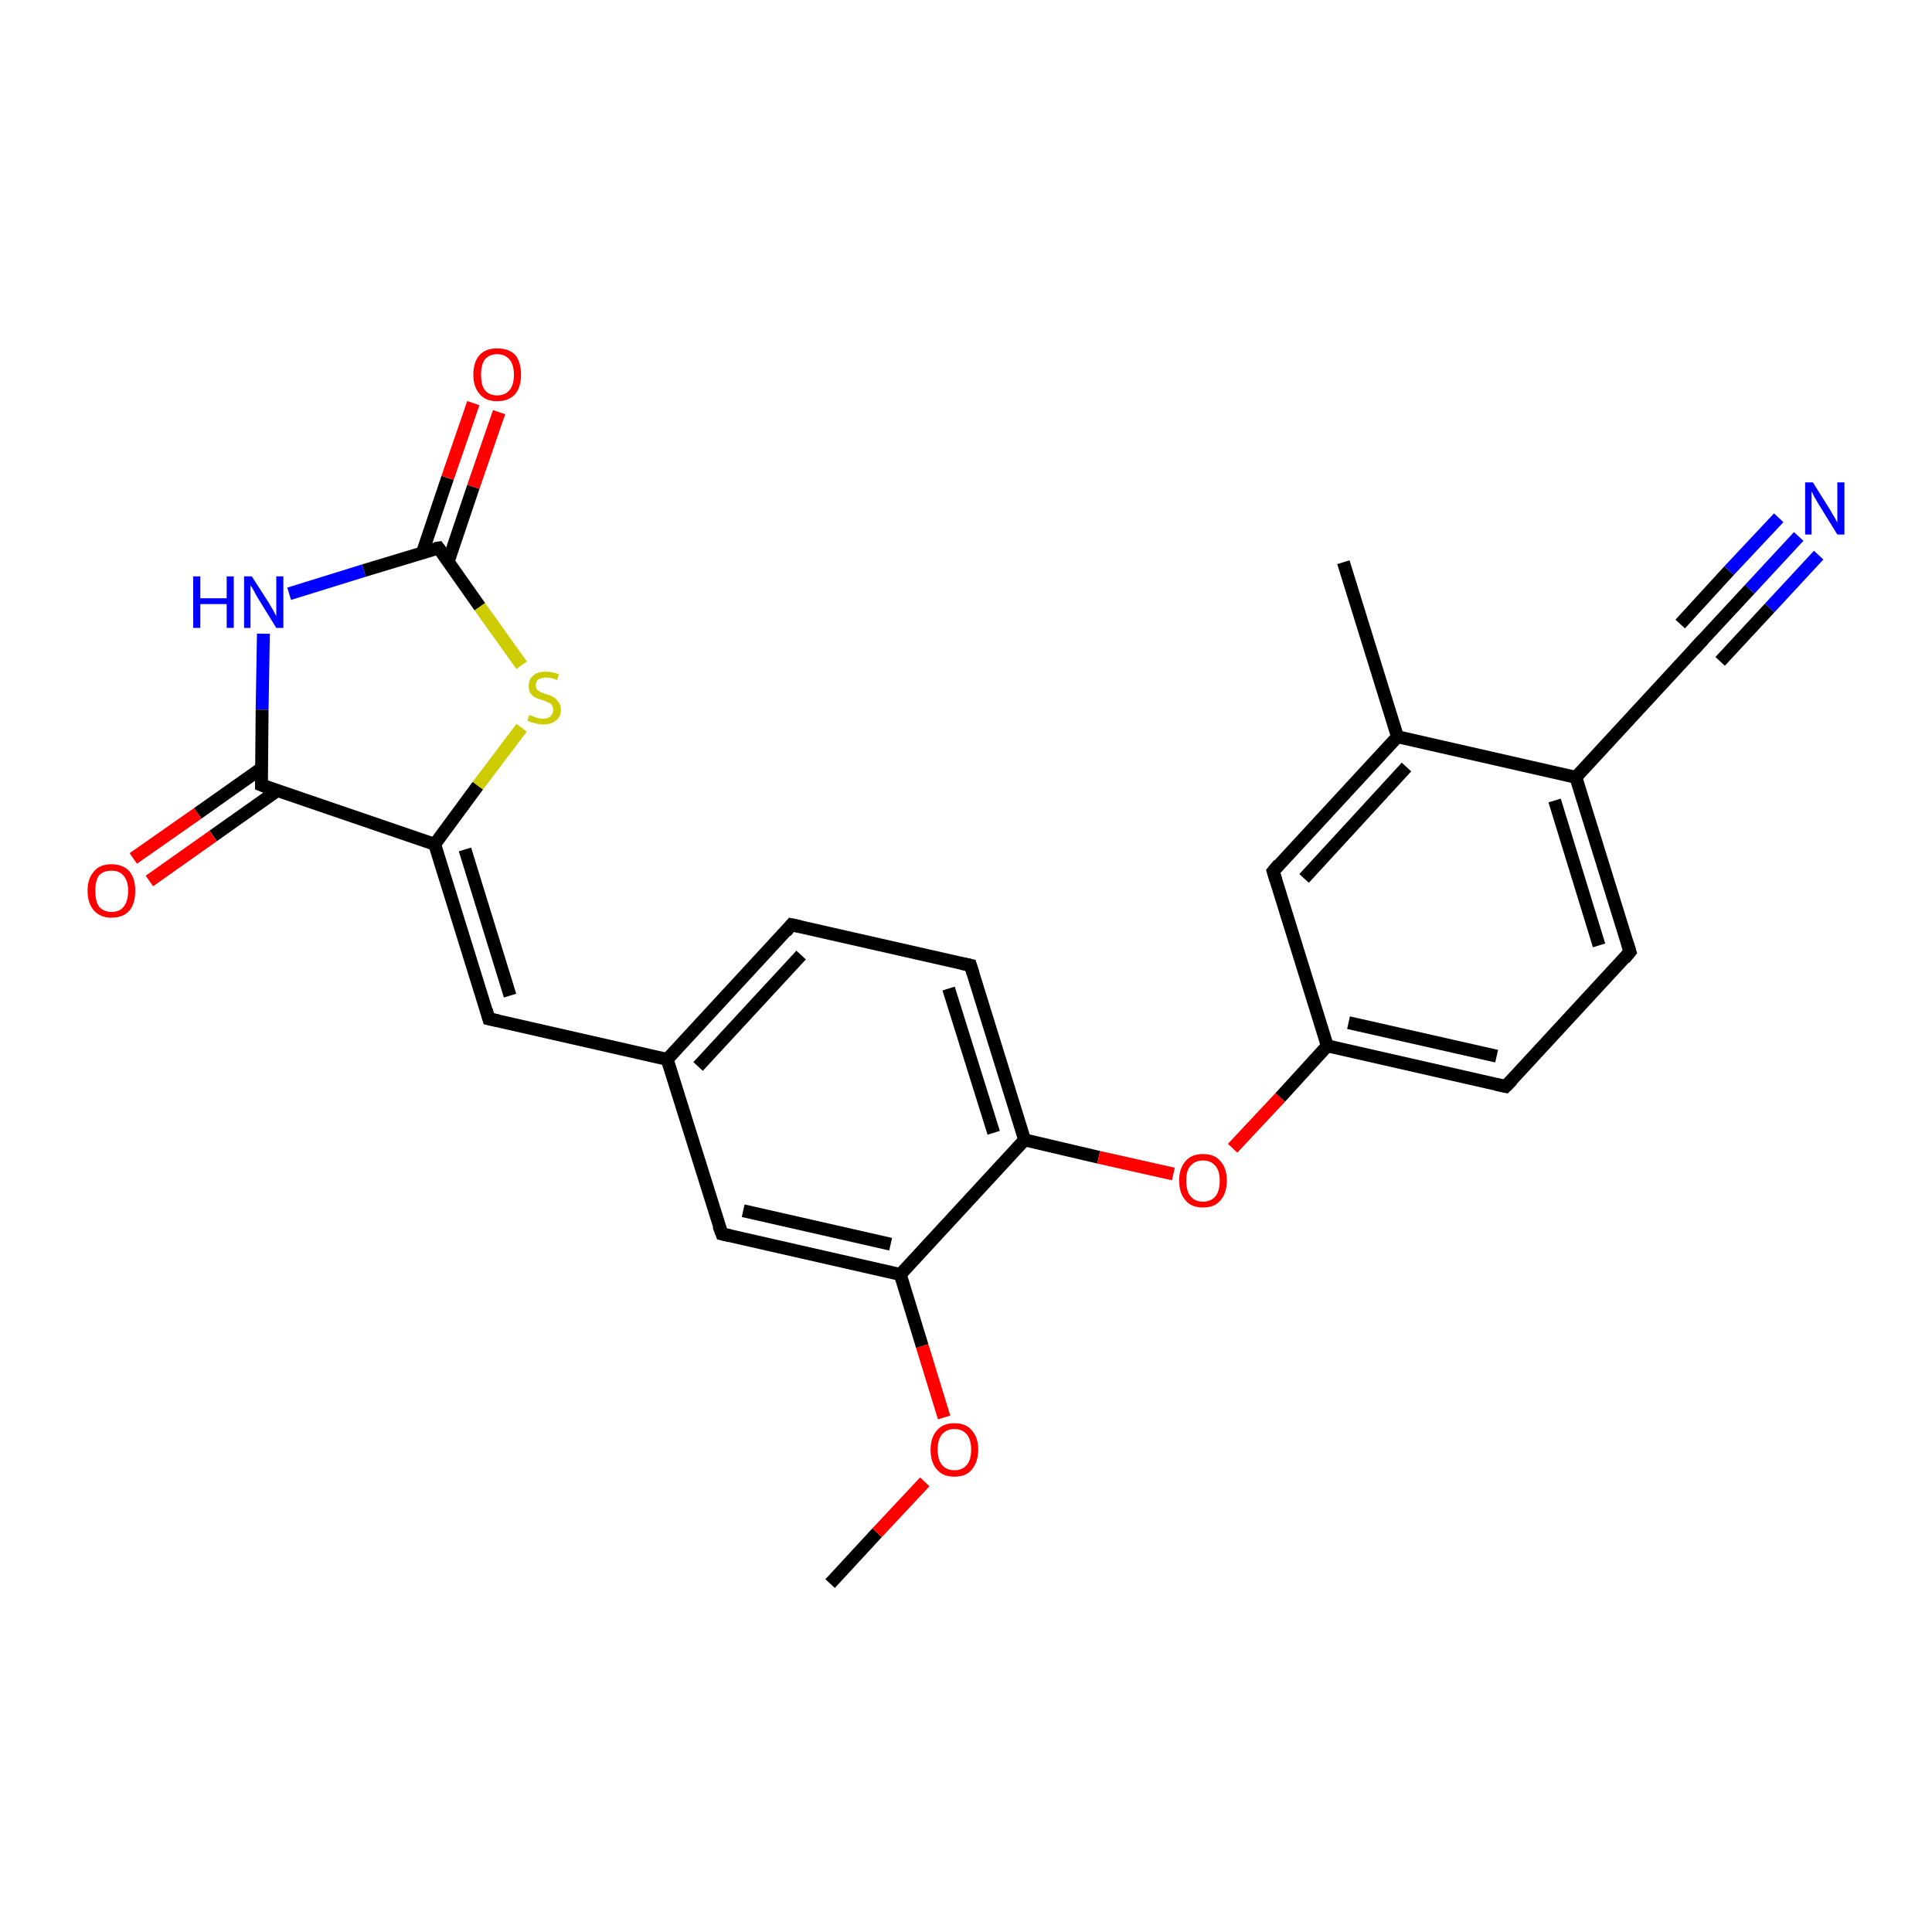 <?xml version='1.0' encoding='iso-8859-1'?>
<svg version='1.1' baseProfile='full'
              xmlns='http://www.w3.org/2000/svg'
                      xmlns:rdkit='http://www.rdkit.org/xml'
                      xmlns:xlink='http://www.w3.org/1999/xlink'
                  xml:space='preserve'
width='300px' height='300px' viewBox='0 0 300 300'>
<!-- END OF HEADER -->
<rect style='opacity:1.0;fill:#FFFFFF;stroke:none' width='300.0' height='300.0' x='0.0' y='0.0'> </rect>
<path class='bond-0 atom-0 atom-1' d='M 128.9,245.9 L 136.2,238.0' style='fill:none;fill-rule:evenodd;stroke:#000000;stroke-width:2.0px;stroke-linecap:butt;stroke-linejoin:miter;stroke-opacity:1' />
<path class='bond-0 atom-0 atom-1' d='M 136.2,238.0 L 143.6,230.1' style='fill:none;fill-rule:evenodd;stroke:#FF0000;stroke-width:2.0px;stroke-linecap:butt;stroke-linejoin:miter;stroke-opacity:1' />
<path class='bond-1 atom-1 atom-2' d='M 146.6,220.1 L 143.2,209.0' style='fill:none;fill-rule:evenodd;stroke:#FF0000;stroke-width:2.0px;stroke-linecap:butt;stroke-linejoin:miter;stroke-opacity:1' />
<path class='bond-1 atom-1 atom-2' d='M 143.2,209.0 L 139.8,197.9' style='fill:none;fill-rule:evenodd;stroke:#000000;stroke-width:2.0px;stroke-linecap:butt;stroke-linejoin:miter;stroke-opacity:1' />
<path class='bond-2 atom-2 atom-3' d='M 139.8,197.9 L 112.1,191.6' style='fill:none;fill-rule:evenodd;stroke:#000000;stroke-width:2.0px;stroke-linecap:butt;stroke-linejoin:miter;stroke-opacity:1' />
<path class='bond-2 atom-2 atom-3' d='M 138.3,193.2 L 115.4,188.0' style='fill:none;fill-rule:evenodd;stroke:#000000;stroke-width:2.0px;stroke-linecap:butt;stroke-linejoin:miter;stroke-opacity:1' />
<path class='bond-3 atom-3 atom-4' d='M 112.1,191.6 L 103.6,164.5' style='fill:none;fill-rule:evenodd;stroke:#000000;stroke-width:2.0px;stroke-linecap:butt;stroke-linejoin:miter;stroke-opacity:1' />
<path class='bond-4 atom-4 atom-5' d='M 103.6,164.5 L 75.9,158.2' style='fill:none;fill-rule:evenodd;stroke:#000000;stroke-width:2.0px;stroke-linecap:butt;stroke-linejoin:miter;stroke-opacity:1' />
<path class='bond-5 atom-5 atom-6' d='M 75.9,158.2 L 67.5,131.1' style='fill:none;fill-rule:evenodd;stroke:#000000;stroke-width:2.0px;stroke-linecap:butt;stroke-linejoin:miter;stroke-opacity:1' />
<path class='bond-5 atom-5 atom-6' d='M 79.2,154.6 L 72.2,131.9' style='fill:none;fill-rule:evenodd;stroke:#000000;stroke-width:2.0px;stroke-linecap:butt;stroke-linejoin:miter;stroke-opacity:1' />
<path class='bond-6 atom-6 atom-7' d='M 67.5,131.1 L 74.2,122.0' style='fill:none;fill-rule:evenodd;stroke:#000000;stroke-width:2.0px;stroke-linecap:butt;stroke-linejoin:miter;stroke-opacity:1' />
<path class='bond-6 atom-6 atom-7' d='M 74.2,122.0 L 81.0,113.0' style='fill:none;fill-rule:evenodd;stroke:#CCCC00;stroke-width:2.0px;stroke-linecap:butt;stroke-linejoin:miter;stroke-opacity:1' />
<path class='bond-7 atom-7 atom-8' d='M 81.0,103.3 L 74.5,94.2' style='fill:none;fill-rule:evenodd;stroke:#CCCC00;stroke-width:2.0px;stroke-linecap:butt;stroke-linejoin:miter;stroke-opacity:1' />
<path class='bond-7 atom-7 atom-8' d='M 74.5,94.2 L 68.1,85.1' style='fill:none;fill-rule:evenodd;stroke:#000000;stroke-width:2.0px;stroke-linecap:butt;stroke-linejoin:miter;stroke-opacity:1' />
<path class='bond-8 atom-8 atom-9' d='M 69.6,87.2 L 73.5,75.6' style='fill:none;fill-rule:evenodd;stroke:#000000;stroke-width:2.0px;stroke-linecap:butt;stroke-linejoin:miter;stroke-opacity:1' />
<path class='bond-8 atom-8 atom-9' d='M 73.5,75.6 L 77.5,64.0' style='fill:none;fill-rule:evenodd;stroke:#FF0000;stroke-width:2.0px;stroke-linecap:butt;stroke-linejoin:miter;stroke-opacity:1' />
<path class='bond-8 atom-8 atom-9' d='M 65.6,85.8 L 69.5,74.2' style='fill:none;fill-rule:evenodd;stroke:#000000;stroke-width:2.0px;stroke-linecap:butt;stroke-linejoin:miter;stroke-opacity:1' />
<path class='bond-8 atom-8 atom-9' d='M 69.5,74.2 L 73.5,62.6' style='fill:none;fill-rule:evenodd;stroke:#FF0000;stroke-width:2.0px;stroke-linecap:butt;stroke-linejoin:miter;stroke-opacity:1' />
<path class='bond-9 atom-8 atom-10' d='M 68.1,85.1 L 56.5,88.6' style='fill:none;fill-rule:evenodd;stroke:#000000;stroke-width:2.0px;stroke-linecap:butt;stroke-linejoin:miter;stroke-opacity:1' />
<path class='bond-9 atom-8 atom-10' d='M 56.5,88.6 L 44.9,92.2' style='fill:none;fill-rule:evenodd;stroke:#0000FF;stroke-width:2.0px;stroke-linecap:butt;stroke-linejoin:miter;stroke-opacity:1' />
<path class='bond-10 atom-10 atom-11' d='M 40.9,98.4 L 40.7,110.2' style='fill:none;fill-rule:evenodd;stroke:#0000FF;stroke-width:2.0px;stroke-linecap:butt;stroke-linejoin:miter;stroke-opacity:1' />
<path class='bond-10 atom-10 atom-11' d='M 40.7,110.2 L 40.6,121.9' style='fill:none;fill-rule:evenodd;stroke:#000000;stroke-width:2.0px;stroke-linecap:butt;stroke-linejoin:miter;stroke-opacity:1' />
<path class='bond-11 atom-11 atom-12' d='M 40.6,119.3 L 30.7,126.3' style='fill:none;fill-rule:evenodd;stroke:#000000;stroke-width:2.0px;stroke-linecap:butt;stroke-linejoin:miter;stroke-opacity:1' />
<path class='bond-11 atom-11 atom-12' d='M 30.7,126.3 L 20.7,133.3' style='fill:none;fill-rule:evenodd;stroke:#FF0000;stroke-width:2.0px;stroke-linecap:butt;stroke-linejoin:miter;stroke-opacity:1' />
<path class='bond-11 atom-11 atom-12' d='M 43.0,122.8 L 33.1,129.8' style='fill:none;fill-rule:evenodd;stroke:#000000;stroke-width:2.0px;stroke-linecap:butt;stroke-linejoin:miter;stroke-opacity:1' />
<path class='bond-11 atom-11 atom-12' d='M 33.1,129.8 L 23.2,136.8' style='fill:none;fill-rule:evenodd;stroke:#FF0000;stroke-width:2.0px;stroke-linecap:butt;stroke-linejoin:miter;stroke-opacity:1' />
<path class='bond-12 atom-4 atom-13' d='M 103.6,164.5 L 122.9,143.6' style='fill:none;fill-rule:evenodd;stroke:#000000;stroke-width:2.0px;stroke-linecap:butt;stroke-linejoin:miter;stroke-opacity:1' />
<path class='bond-12 atom-4 atom-13' d='M 108.4,165.6 L 124.4,148.3' style='fill:none;fill-rule:evenodd;stroke:#000000;stroke-width:2.0px;stroke-linecap:butt;stroke-linejoin:miter;stroke-opacity:1' />
<path class='bond-13 atom-13 atom-14' d='M 122.9,143.6 L 150.7,149.9' style='fill:none;fill-rule:evenodd;stroke:#000000;stroke-width:2.0px;stroke-linecap:butt;stroke-linejoin:miter;stroke-opacity:1' />
<path class='bond-14 atom-14 atom-15' d='M 150.7,149.9 L 159.1,177.0' style='fill:none;fill-rule:evenodd;stroke:#000000;stroke-width:2.0px;stroke-linecap:butt;stroke-linejoin:miter;stroke-opacity:1' />
<path class='bond-14 atom-14 atom-15' d='M 147.3,153.5 L 154.3,175.9' style='fill:none;fill-rule:evenodd;stroke:#000000;stroke-width:2.0px;stroke-linecap:butt;stroke-linejoin:miter;stroke-opacity:1' />
<path class='bond-15 atom-15 atom-16' d='M 159.1,177.0 L 170.6,179.7' style='fill:none;fill-rule:evenodd;stroke:#000000;stroke-width:2.0px;stroke-linecap:butt;stroke-linejoin:miter;stroke-opacity:1' />
<path class='bond-15 atom-15 atom-16' d='M 170.6,179.7 L 182.2,182.3' style='fill:none;fill-rule:evenodd;stroke:#FF0000;stroke-width:2.0px;stroke-linecap:butt;stroke-linejoin:miter;stroke-opacity:1' />
<path class='bond-16 atom-16 atom-17' d='M 191.4,178.3 L 198.8,170.4' style='fill:none;fill-rule:evenodd;stroke:#FF0000;stroke-width:2.0px;stroke-linecap:butt;stroke-linejoin:miter;stroke-opacity:1' />
<path class='bond-16 atom-16 atom-17' d='M 198.8,170.4 L 206.1,162.4' style='fill:none;fill-rule:evenodd;stroke:#000000;stroke-width:2.0px;stroke-linecap:butt;stroke-linejoin:miter;stroke-opacity:1' />
<path class='bond-17 atom-17 atom-18' d='M 206.1,162.4 L 233.8,168.7' style='fill:none;fill-rule:evenodd;stroke:#000000;stroke-width:2.0px;stroke-linecap:butt;stroke-linejoin:miter;stroke-opacity:1' />
<path class='bond-17 atom-17 atom-18' d='M 209.4,158.8 L 232.4,164.0' style='fill:none;fill-rule:evenodd;stroke:#000000;stroke-width:2.0px;stroke-linecap:butt;stroke-linejoin:miter;stroke-opacity:1' />
<path class='bond-18 atom-18 atom-19' d='M 233.8,168.7 L 253.1,147.8' style='fill:none;fill-rule:evenodd;stroke:#000000;stroke-width:2.0px;stroke-linecap:butt;stroke-linejoin:miter;stroke-opacity:1' />
<path class='bond-19 atom-19 atom-20' d='M 253.1,147.8 L 244.7,120.7' style='fill:none;fill-rule:evenodd;stroke:#000000;stroke-width:2.0px;stroke-linecap:butt;stroke-linejoin:miter;stroke-opacity:1' />
<path class='bond-19 atom-19 atom-20' d='M 248.3,146.8 L 241.4,124.3' style='fill:none;fill-rule:evenodd;stroke:#000000;stroke-width:2.0px;stroke-linecap:butt;stroke-linejoin:miter;stroke-opacity:1' />
<path class='bond-20 atom-20 atom-21' d='M 244.7,120.7 L 264.0,99.8' style='fill:none;fill-rule:evenodd;stroke:#000000;stroke-width:2.0px;stroke-linecap:butt;stroke-linejoin:miter;stroke-opacity:1' />
<path class='bond-21 atom-21 atom-22' d='M 264.0,99.8 L 271.7,91.5' style='fill:none;fill-rule:evenodd;stroke:#000000;stroke-width:2.0px;stroke-linecap:butt;stroke-linejoin:miter;stroke-opacity:1' />
<path class='bond-21 atom-21 atom-22' d='M 271.7,91.5 L 279.3,83.3' style='fill:none;fill-rule:evenodd;stroke:#0000FF;stroke-width:2.0px;stroke-linecap:butt;stroke-linejoin:miter;stroke-opacity:1' />
<path class='bond-21 atom-21 atom-22' d='M 260.9,96.9 L 268.5,88.6' style='fill:none;fill-rule:evenodd;stroke:#000000;stroke-width:2.0px;stroke-linecap:butt;stroke-linejoin:miter;stroke-opacity:1' />
<path class='bond-21 atom-21 atom-22' d='M 268.5,88.6 L 276.2,80.4' style='fill:none;fill-rule:evenodd;stroke:#0000FF;stroke-width:2.0px;stroke-linecap:butt;stroke-linejoin:miter;stroke-opacity:1' />
<path class='bond-21 atom-21 atom-22' d='M 267.1,102.7 L 274.8,94.4' style='fill:none;fill-rule:evenodd;stroke:#000000;stroke-width:2.0px;stroke-linecap:butt;stroke-linejoin:miter;stroke-opacity:1' />
<path class='bond-21 atom-21 atom-22' d='M 274.8,94.4 L 282.4,86.2' style='fill:none;fill-rule:evenodd;stroke:#0000FF;stroke-width:2.0px;stroke-linecap:butt;stroke-linejoin:miter;stroke-opacity:1' />
<path class='bond-22 atom-20 atom-23' d='M 244.7,120.7 L 217.0,114.4' style='fill:none;fill-rule:evenodd;stroke:#000000;stroke-width:2.0px;stroke-linecap:butt;stroke-linejoin:miter;stroke-opacity:1' />
<path class='bond-23 atom-23 atom-24' d='M 217.0,114.4 L 208.6,87.3' style='fill:none;fill-rule:evenodd;stroke:#000000;stroke-width:2.0px;stroke-linecap:butt;stroke-linejoin:miter;stroke-opacity:1' />
<path class='bond-24 atom-23 atom-25' d='M 217.0,114.4 L 197.7,135.3' style='fill:none;fill-rule:evenodd;stroke:#000000;stroke-width:2.0px;stroke-linecap:butt;stroke-linejoin:miter;stroke-opacity:1' />
<path class='bond-24 atom-23 atom-25' d='M 218.4,119.1 L 202.5,136.4' style='fill:none;fill-rule:evenodd;stroke:#000000;stroke-width:2.0px;stroke-linecap:butt;stroke-linejoin:miter;stroke-opacity:1' />
<path class='bond-25 atom-15 atom-2' d='M 159.1,177.0 L 139.8,197.9' style='fill:none;fill-rule:evenodd;stroke:#000000;stroke-width:2.0px;stroke-linecap:butt;stroke-linejoin:miter;stroke-opacity:1' />
<path class='bond-26 atom-25 atom-17' d='M 197.7,135.3 L 206.1,162.4' style='fill:none;fill-rule:evenodd;stroke:#000000;stroke-width:2.0px;stroke-linecap:butt;stroke-linejoin:miter;stroke-opacity:1' />
<path class='bond-27 atom-11 atom-6' d='M 40.6,121.9 L 67.5,131.1' style='fill:none;fill-rule:evenodd;stroke:#000000;stroke-width:2.0px;stroke-linecap:butt;stroke-linejoin:miter;stroke-opacity:1' />
<path d='M 113.4,191.9 L 112.1,191.6 L 111.6,190.3' style='fill:none;stroke:#000000;stroke-width:2.0px;stroke-linecap:butt;stroke-linejoin:miter;stroke-opacity:1;' />
<path d='M 77.3,158.5 L 75.9,158.2 L 75.5,156.8' style='fill:none;stroke:#000000;stroke-width:2.0px;stroke-linecap:butt;stroke-linejoin:miter;stroke-opacity:1;' />
<path d='M 68.4,85.5 L 68.1,85.1 L 67.5,85.2' style='fill:none;stroke:#000000;stroke-width:2.0px;stroke-linecap:butt;stroke-linejoin:miter;stroke-opacity:1;' />
<path d='M 40.6,121.3 L 40.6,121.9 L 41.9,122.4' style='fill:none;stroke:#000000;stroke-width:2.0px;stroke-linecap:butt;stroke-linejoin:miter;stroke-opacity:1;' />
<path d='M 122.0,144.7 L 122.9,143.6 L 124.3,143.9' style='fill:none;stroke:#000000;stroke-width:2.0px;stroke-linecap:butt;stroke-linejoin:miter;stroke-opacity:1;' />
<path d='M 149.3,149.6 L 150.7,149.9 L 151.1,151.2' style='fill:none;stroke:#000000;stroke-width:2.0px;stroke-linecap:butt;stroke-linejoin:miter;stroke-opacity:1;' />
<path d='M 232.4,168.4 L 233.8,168.7 L 234.8,167.7' style='fill:none;stroke:#000000;stroke-width:2.0px;stroke-linecap:butt;stroke-linejoin:miter;stroke-opacity:1;' />
<path d='M 252.2,148.9 L 253.1,147.8 L 252.7,146.5' style='fill:none;stroke:#000000;stroke-width:2.0px;stroke-linecap:butt;stroke-linejoin:miter;stroke-opacity:1;' />
<path d='M 263.0,100.9 L 264.0,99.8 L 264.4,99.4' style='fill:none;stroke:#000000;stroke-width:2.0px;stroke-linecap:butt;stroke-linejoin:miter;stroke-opacity:1;' />
<path d='M 198.6,134.2 L 197.7,135.3 L 198.1,136.6' style='fill:none;stroke:#000000;stroke-width:2.0px;stroke-linecap:butt;stroke-linejoin:miter;stroke-opacity:1;' />
<path class='atom-1' d='M 144.5 225.1
Q 144.5 223.2, 145.5 222.1
Q 146.4 221.0, 148.2 221.0
Q 150.0 221.0, 150.9 222.1
Q 151.9 223.2, 151.9 225.1
Q 151.9 227.0, 150.9 228.2
Q 150.0 229.3, 148.2 229.3
Q 146.4 229.3, 145.5 228.2
Q 144.5 227.1, 144.5 225.1
M 148.2 228.3
Q 149.4 228.3, 150.1 227.5
Q 150.8 226.7, 150.8 225.1
Q 150.8 223.5, 150.1 222.7
Q 149.4 221.9, 148.2 221.9
Q 147.0 221.9, 146.3 222.7
Q 145.6 223.5, 145.6 225.1
Q 145.6 226.7, 146.3 227.5
Q 147.0 228.3, 148.2 228.3
' fill='#FF0000'/>
<path class='atom-7' d='M 82.2 111.0
Q 82.3 111.1, 82.7 111.2
Q 83.1 111.4, 83.5 111.5
Q 83.9 111.6, 84.3 111.6
Q 85.1 111.6, 85.5 111.2
Q 85.9 110.8, 85.9 110.2
Q 85.9 109.8, 85.7 109.5
Q 85.5 109.2, 85.2 109.1
Q 84.8 108.9, 84.2 108.7
Q 83.5 108.5, 83.1 108.3
Q 82.7 108.1, 82.4 107.7
Q 82.1 107.3, 82.1 106.5
Q 82.1 105.5, 82.8 104.9
Q 83.4 104.3, 84.8 104.3
Q 85.7 104.3, 86.8 104.7
L 86.5 105.6
Q 85.6 105.2, 84.8 105.2
Q 84.1 105.2, 83.6 105.5
Q 83.2 105.8, 83.2 106.4
Q 83.2 106.8, 83.4 107.1
Q 83.7 107.3, 84.0 107.5
Q 84.3 107.6, 84.8 107.8
Q 85.6 108.0, 86.0 108.3
Q 86.4 108.5, 86.7 109.0
Q 87.1 109.4, 87.1 110.2
Q 87.1 111.3, 86.3 111.9
Q 85.6 112.5, 84.3 112.5
Q 83.6 112.5, 83.1 112.3
Q 82.5 112.2, 81.9 111.9
L 82.2 111.0
' fill='#CCCC00'/>
<path class='atom-9' d='M 73.5 58.2
Q 73.5 56.2, 74.5 55.1
Q 75.4 54.1, 77.2 54.1
Q 79.0 54.1, 80.0 55.1
Q 80.9 56.2, 80.9 58.2
Q 80.9 60.1, 80.0 61.2
Q 79.0 62.3, 77.2 62.3
Q 75.4 62.3, 74.5 61.2
Q 73.5 60.1, 73.5 58.2
M 77.2 61.4
Q 78.4 61.4, 79.1 60.6
Q 79.8 59.8, 79.8 58.2
Q 79.8 56.6, 79.1 55.8
Q 78.4 55.0, 77.2 55.0
Q 76.0 55.0, 75.3 55.8
Q 74.7 56.6, 74.7 58.2
Q 74.7 59.8, 75.3 60.6
Q 76.0 61.4, 77.2 61.4
' fill='#FF0000'/>
<path class='atom-10' d='M 30.0 89.5
L 31.1 89.5
L 31.1 92.9
L 35.2 92.9
L 35.2 89.5
L 36.3 89.5
L 36.3 97.5
L 35.2 97.5
L 35.2 93.8
L 31.1 93.8
L 31.1 97.5
L 30.0 97.5
L 30.0 89.5
' fill='#0000FF'/>
<path class='atom-10' d='M 39.1 89.5
L 41.8 93.7
Q 42.0 94.1, 42.5 94.9
Q 42.9 95.7, 42.9 95.7
L 42.9 89.5
L 44.0 89.5
L 44.0 97.5
L 42.9 97.5
L 40.0 92.8
Q 39.7 92.3, 39.4 91.7
Q 39.0 91.0, 38.9 90.9
L 38.9 97.5
L 37.9 97.5
L 37.9 89.5
L 39.1 89.5
' fill='#0000FF'/>
<path class='atom-12' d='M 13.6 138.3
Q 13.6 136.4, 14.6 135.3
Q 15.5 134.2, 17.3 134.2
Q 19.1 134.2, 20.1 135.3
Q 21.0 136.4, 21.0 138.3
Q 21.0 140.3, 20.1 141.4
Q 19.1 142.5, 17.3 142.5
Q 15.6 142.5, 14.6 141.4
Q 13.6 140.3, 13.6 138.3
M 17.3 141.6
Q 18.6 141.6, 19.2 140.8
Q 19.9 139.9, 19.9 138.3
Q 19.9 136.8, 19.2 136.0
Q 18.6 135.2, 17.3 135.2
Q 16.1 135.2, 15.4 135.9
Q 14.8 136.7, 14.8 138.3
Q 14.8 140.0, 15.4 140.8
Q 16.1 141.6, 17.3 141.6
' fill='#FF0000'/>
<path class='atom-16' d='M 183.1 183.3
Q 183.1 181.4, 184.1 180.3
Q 185.0 179.2, 186.8 179.2
Q 188.6 179.2, 189.5 180.3
Q 190.5 181.4, 190.5 183.3
Q 190.5 185.3, 189.5 186.4
Q 188.6 187.5, 186.8 187.5
Q 185.0 187.5, 184.1 186.4
Q 183.1 185.3, 183.1 183.3
M 186.8 186.6
Q 188.0 186.6, 188.7 185.8
Q 189.4 185.0, 189.4 183.3
Q 189.4 181.8, 188.7 181.0
Q 188.0 180.2, 186.8 180.2
Q 185.6 180.2, 184.9 181.0
Q 184.2 181.7, 184.2 183.3
Q 184.2 185.0, 184.9 185.8
Q 185.6 186.6, 186.8 186.6
' fill='#FF0000'/>
<path class='atom-22' d='M 281.5 74.9
L 284.2 79.2
Q 284.4 79.6, 284.9 80.4
Q 285.3 81.1, 285.3 81.2
L 285.3 74.9
L 286.4 74.9
L 286.4 83.0
L 285.3 83.0
L 282.4 78.3
Q 282.1 77.8, 281.7 77.1
Q 281.4 76.5, 281.3 76.3
L 281.3 83.0
L 280.3 83.0
L 280.3 74.9
L 281.5 74.9
' fill='#0000FF'/>
</svg>
